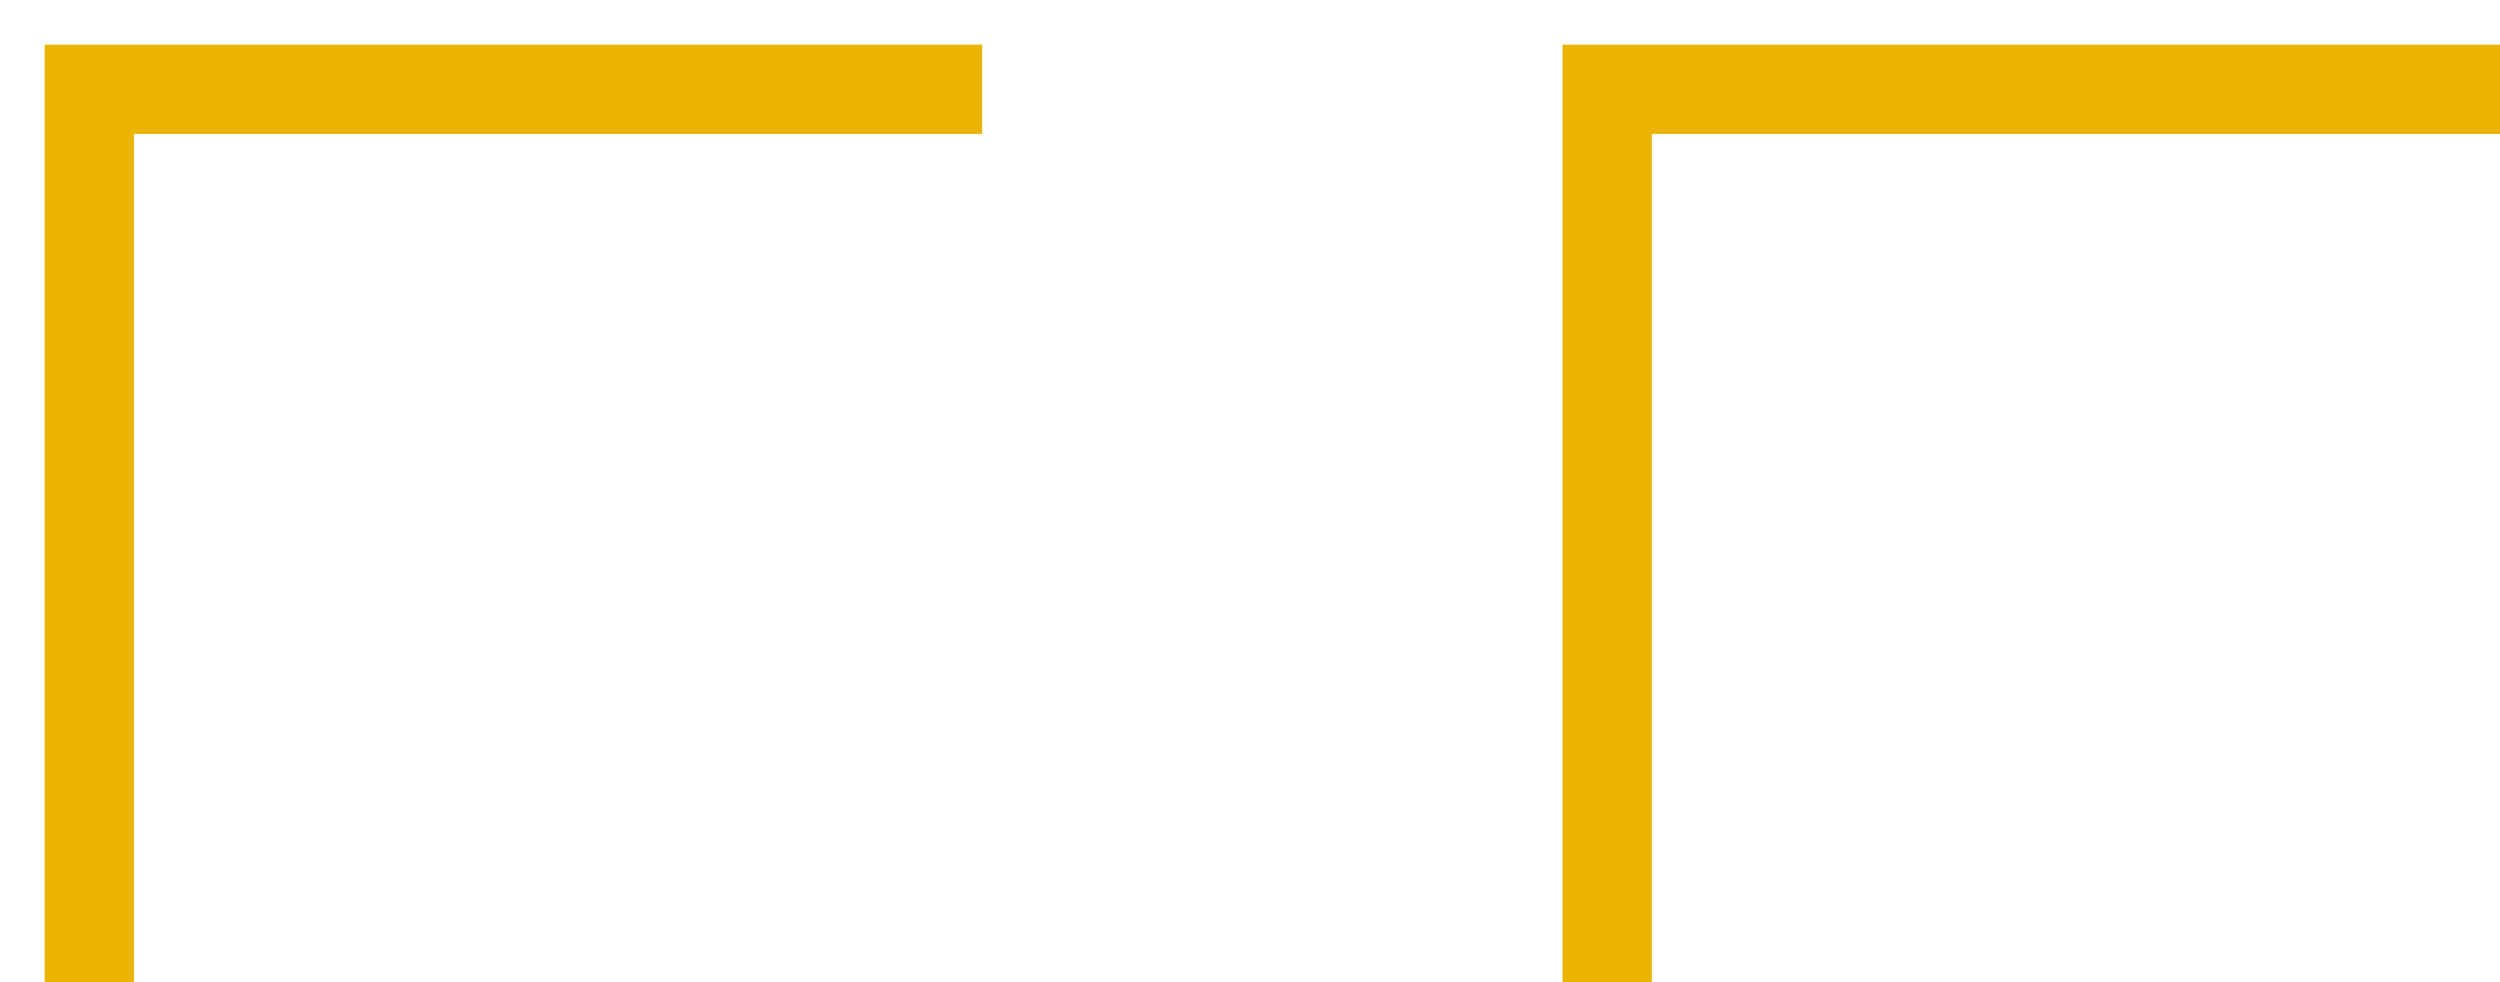 <?xml version="1.0" encoding="UTF-8"?> <svg xmlns="http://www.w3.org/2000/svg" width="28" height="11" viewBox="0 0 28 11" fill="none"><path d="M11 1L1 1L1 11" stroke="#EAB400"></path><path d="M28 1L18 1L18 11" stroke="#EAB400"></path></svg> 